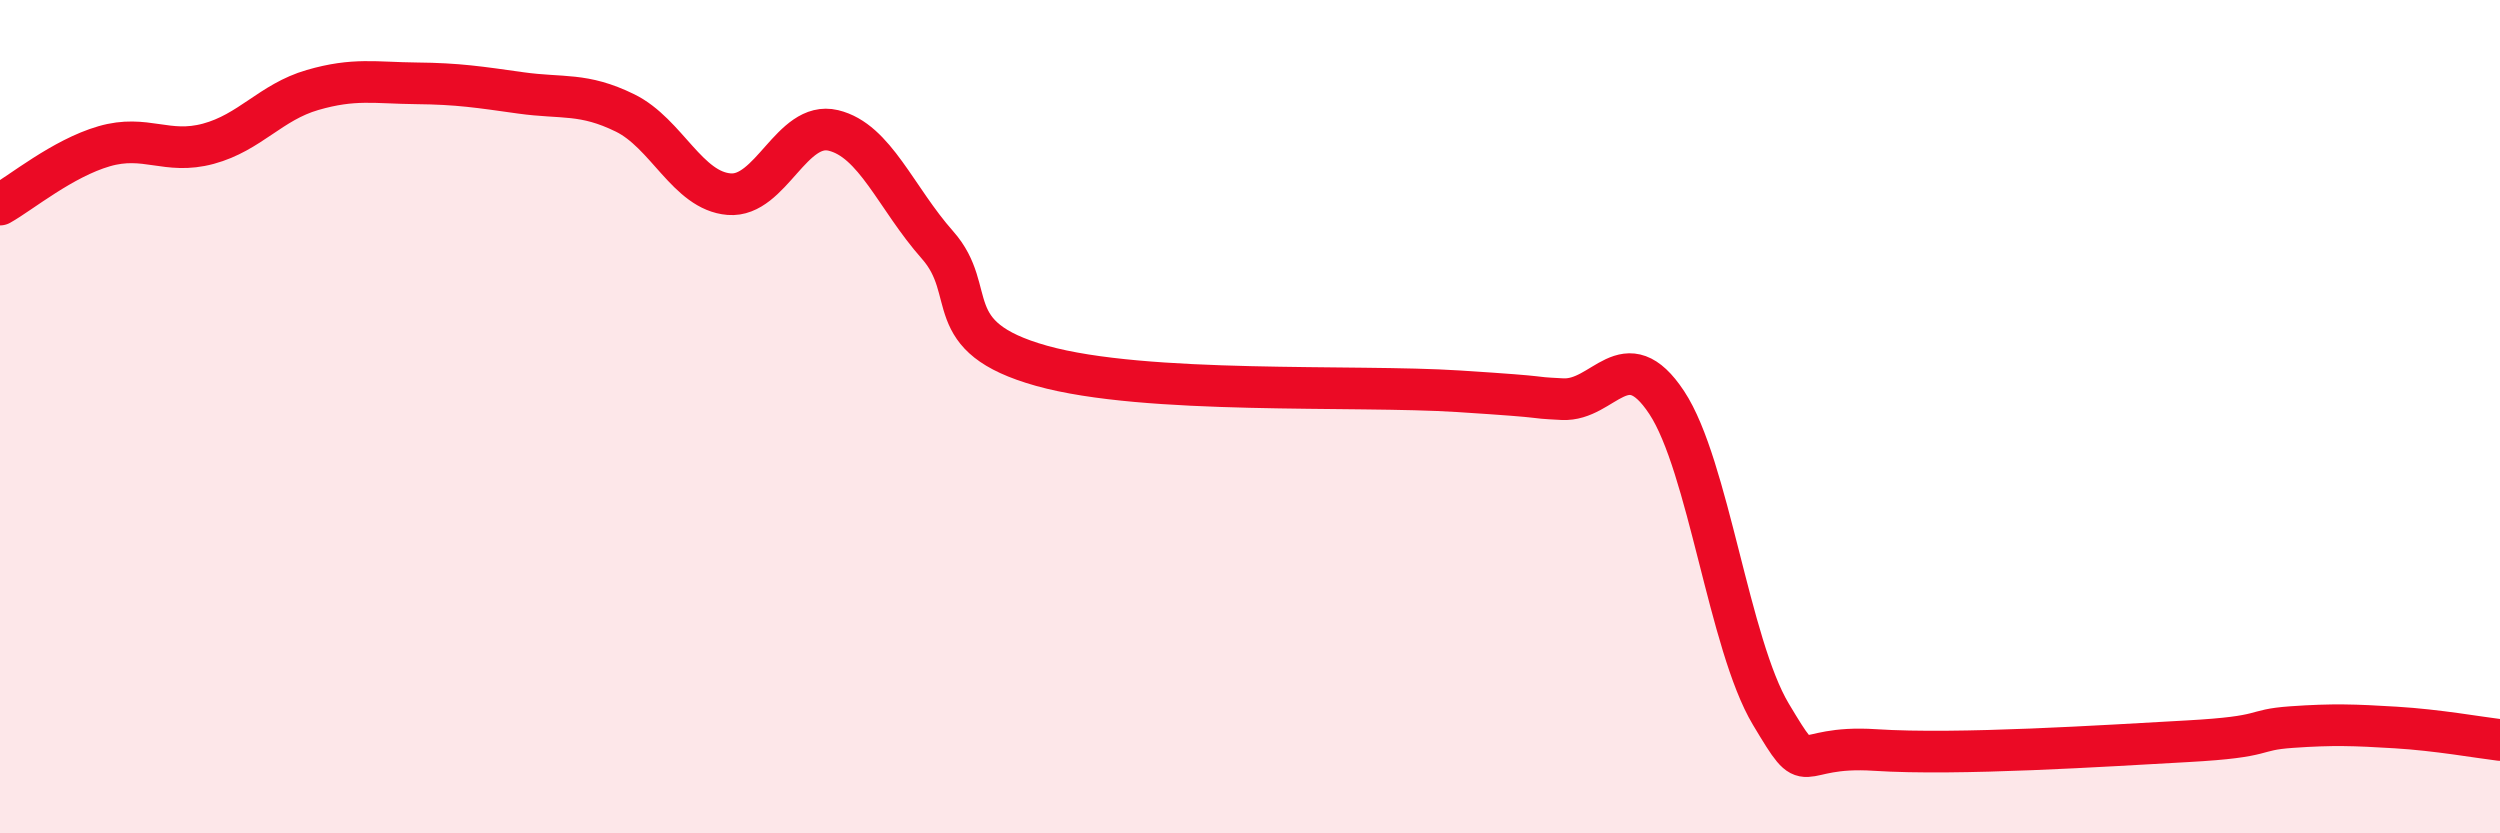 
    <svg width="60" height="20" viewBox="0 0 60 20" xmlns="http://www.w3.org/2000/svg">
      <path
        d="M 0,4.91 C 0.5,4.63 1.5,3.8 2.5,3.51 C 3.5,3.22 4,3.72 5,3.45 C 6,3.18 6.5,2.45 7.5,2.16 C 8.5,1.87 9,1.99 10,2 C 11,2.01 11.5,2.09 12.5,2.23 C 13.5,2.37 14,2.22 15,2.71 C 16,3.2 16.5,4.58 17.5,4.66 C 18.5,4.74 19,2.89 20,3.13 C 21,3.37 21.5,4.75 22.5,5.88 C 23.5,7.01 22.5,8.08 25,8.78 C 27.5,9.48 32.5,9.23 35,9.39 C 37.5,9.55 36.5,9.53 37.5,9.58 C 38.5,9.63 39,8.15 40,9.66 C 41,11.17 41.5,15.47 42.5,17.14 C 43.5,18.81 43,17.87 45,18 C 47,18.13 50.5,17.9 52.5,17.79 C 54.5,17.68 54,17.52 55,17.45 C 56,17.38 56.5,17.4 57.5,17.46 C 58.5,17.52 59.5,17.7 60,17.76L60 20L0 20Z"
        fill="#EB0A25"
        opacity="0.1"
        stroke-linecap="round"
        stroke-linejoin="round"
      />
      <path
        d="M 0,4.91 C 0.5,4.63 1.5,3.8 2.5,3.51 C 3.5,3.22 4,3.72 5,3.45 C 6,3.18 6.5,2.45 7.5,2.16 C 8.5,1.87 9,1.99 10,2 C 11,2.01 11.5,2.09 12.5,2.23 C 13.5,2.37 14,2.22 15,2.71 C 16,3.2 16.5,4.58 17.5,4.66 C 18.5,4.74 19,2.89 20,3.13 C 21,3.37 21.5,4.75 22.5,5.88 C 23.5,7.01 22.5,8.08 25,8.78 C 27.5,9.48 32.5,9.23 35,9.39 C 37.5,9.55 36.5,9.53 37.5,9.58 C 38.5,9.63 39,8.15 40,9.66 C 41,11.17 41.5,15.47 42.5,17.14 C 43.5,18.81 43,17.87 45,18 C 47,18.13 50.5,17.9 52.5,17.79 C 54.5,17.68 54,17.52 55,17.45 C 56,17.38 56.5,17.4 57.5,17.46 C 58.5,17.52 59.5,17.7 60,17.76"
        stroke="#EB0A25"
        stroke-width="1"
        fill="none"
        stroke-linecap="round"
        stroke-linejoin="round"
      />
    </svg>
  